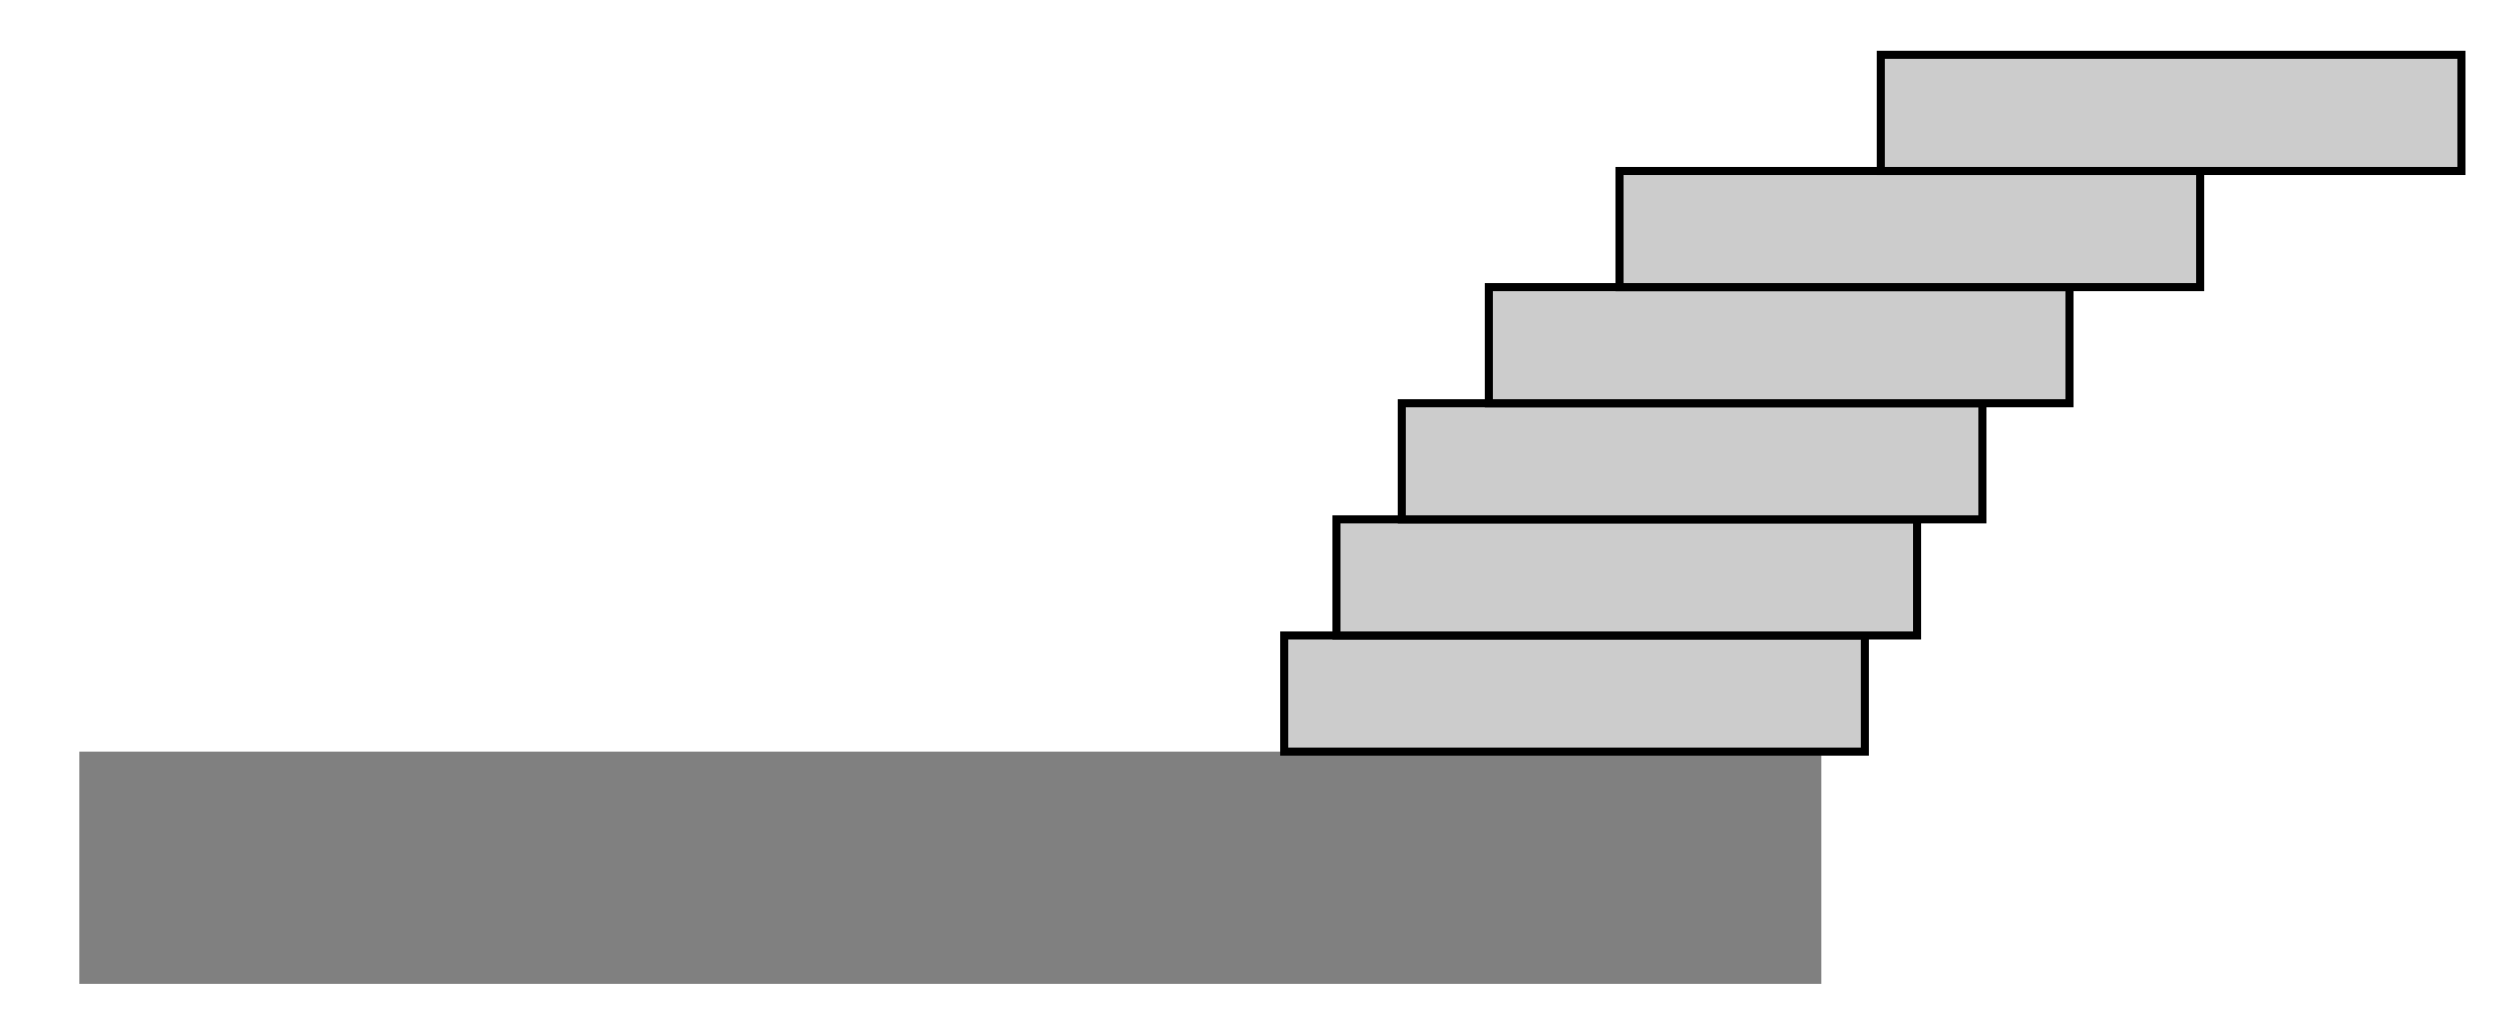 <?xml version="1.0" encoding="UTF-8"?>
<svg xmlns="http://www.w3.org/2000/svg" xmlns:xlink="http://www.w3.org/1999/xlink" width="155pt" height="64pt" viewBox="0 0 155 64" version="1.1">
<g id="surface1">
<path style=" stroke:none;fill-rule:nonzero;fill:rgb(50%,50%,50%);fill-opacity:1;" d="M 112.922 46.602 L 4.918 46.602 L 4.918 61 L 112.922 61 "/>
<path style=" stroke:none;fill-rule:nonzero;fill:rgb(80.077%,80.077%,80.077%);fill-opacity:1;" d="M 115.621 46.602 L 79.621 46.602 L 79.621 39.398 L 115.621 39.398 L 115.621 46.602 "/>
<path style="fill:none;stroke-width:5;stroke-linecap:butt;stroke-linejoin:miter;stroke:rgb(0%,0%,0%);stroke-opacity:1;stroke-miterlimit:10;" d="M 1156.211 173.984 L 796.211 173.984 L 796.211 246.016 L 1156.211 246.016 Z M 1156.211 173.984 " transform="matrix(0.1,0,0,-0.1,0,64)"/>
<path style=" stroke:none;fill-rule:nonzero;fill:rgb(80.077%,80.077%,80.077%);fill-opacity:1;" d="M 118.859 39.398 L 82.859 39.398 L 82.859 32.199 L 118.859 32.199 L 118.859 39.398 "/>
<path style="fill:none;stroke-width:5;stroke-linecap:butt;stroke-linejoin:miter;stroke:rgb(0%,0%,0%);stroke-opacity:1;stroke-miterlimit:10;" d="M 1188.594 246.016 L 828.594 246.016 L 828.594 318.008 L 1188.594 318.008 Z M 1188.594 246.016 " transform="matrix(0.1,0,0,-0.1,0,64)"/>
<path style=" stroke:none;fill-rule:nonzero;fill:rgb(80.077%,80.077%,80.077%);fill-opacity:1;" d="M 122.91 32.199 L 86.91 32.199 L 86.91 25 L 122.91 25 L 122.91 32.199 "/>
<path style="fill:none;stroke-width:5;stroke-linecap:butt;stroke-linejoin:miter;stroke:rgb(0%,0%,0%);stroke-opacity:1;stroke-miterlimit:10;" d="M 1229.102 318.008 L 869.102 318.008 L 869.102 390 L 1229.102 390 Z M 1229.102 318.008 " transform="matrix(0.1,0,0,-0.1,0,64)"/>
<path style=" stroke:none;fill-rule:nonzero;fill:rgb(80.077%,80.077%,80.077%);fill-opacity:1;" d="M 128.309 25 L 92.309 25 L 92.309 17.801 L 128.309 17.801 L 128.309 25 "/>
<path style="fill:none;stroke-width:5;stroke-linecap:butt;stroke-linejoin:miter;stroke:rgb(0%,0%,0%);stroke-opacity:1;stroke-miterlimit:10;" d="M 1283.086 390 L 923.086 390 L 923.086 461.992 L 1283.086 461.992 Z M 1283.086 390 " transform="matrix(0.1,0,0,-0.1,0,64)"/>
<path style=" stroke:none;fill-rule:nonzero;fill:rgb(80.077%,80.077%,80.077%);fill-opacity:1;" d="M 136.41 17.801 L 100.41 17.801 L 100.41 10.602 L 136.41 10.602 L 136.41 17.801 "/>
<path style="fill:none;stroke-width:5;stroke-linecap:butt;stroke-linejoin:miter;stroke:rgb(0%,0%,0%);stroke-opacity:1;stroke-miterlimit:10;" d="M 1364.102 461.992 L 1004.102 461.992 L 1004.102 533.984 L 1364.102 533.984 Z M 1364.102 461.992 " transform="matrix(0.1,0,0,-0.1,0,64)"/>
<path style=" stroke:none;fill-rule:nonzero;fill:rgb(80.077%,80.077%,80.077%);fill-opacity:1;" d="M 152.609 10.602 L 116.609 10.602 L 116.609 3.398 L 152.609 3.398 L 152.609 10.602 "/>
<path style="fill:none;stroke-width:5;stroke-linecap:butt;stroke-linejoin:miter;stroke:rgb(0%,0%,0%);stroke-opacity:1;stroke-miterlimit:10;" d="M 1526.094 533.984 L 1166.094 533.984 L 1166.094 606.016 L 1526.094 606.016 Z M 1526.094 533.984 " transform="matrix(0.1,0,0,-0.1,0,64)"/>
</g>
</svg>

